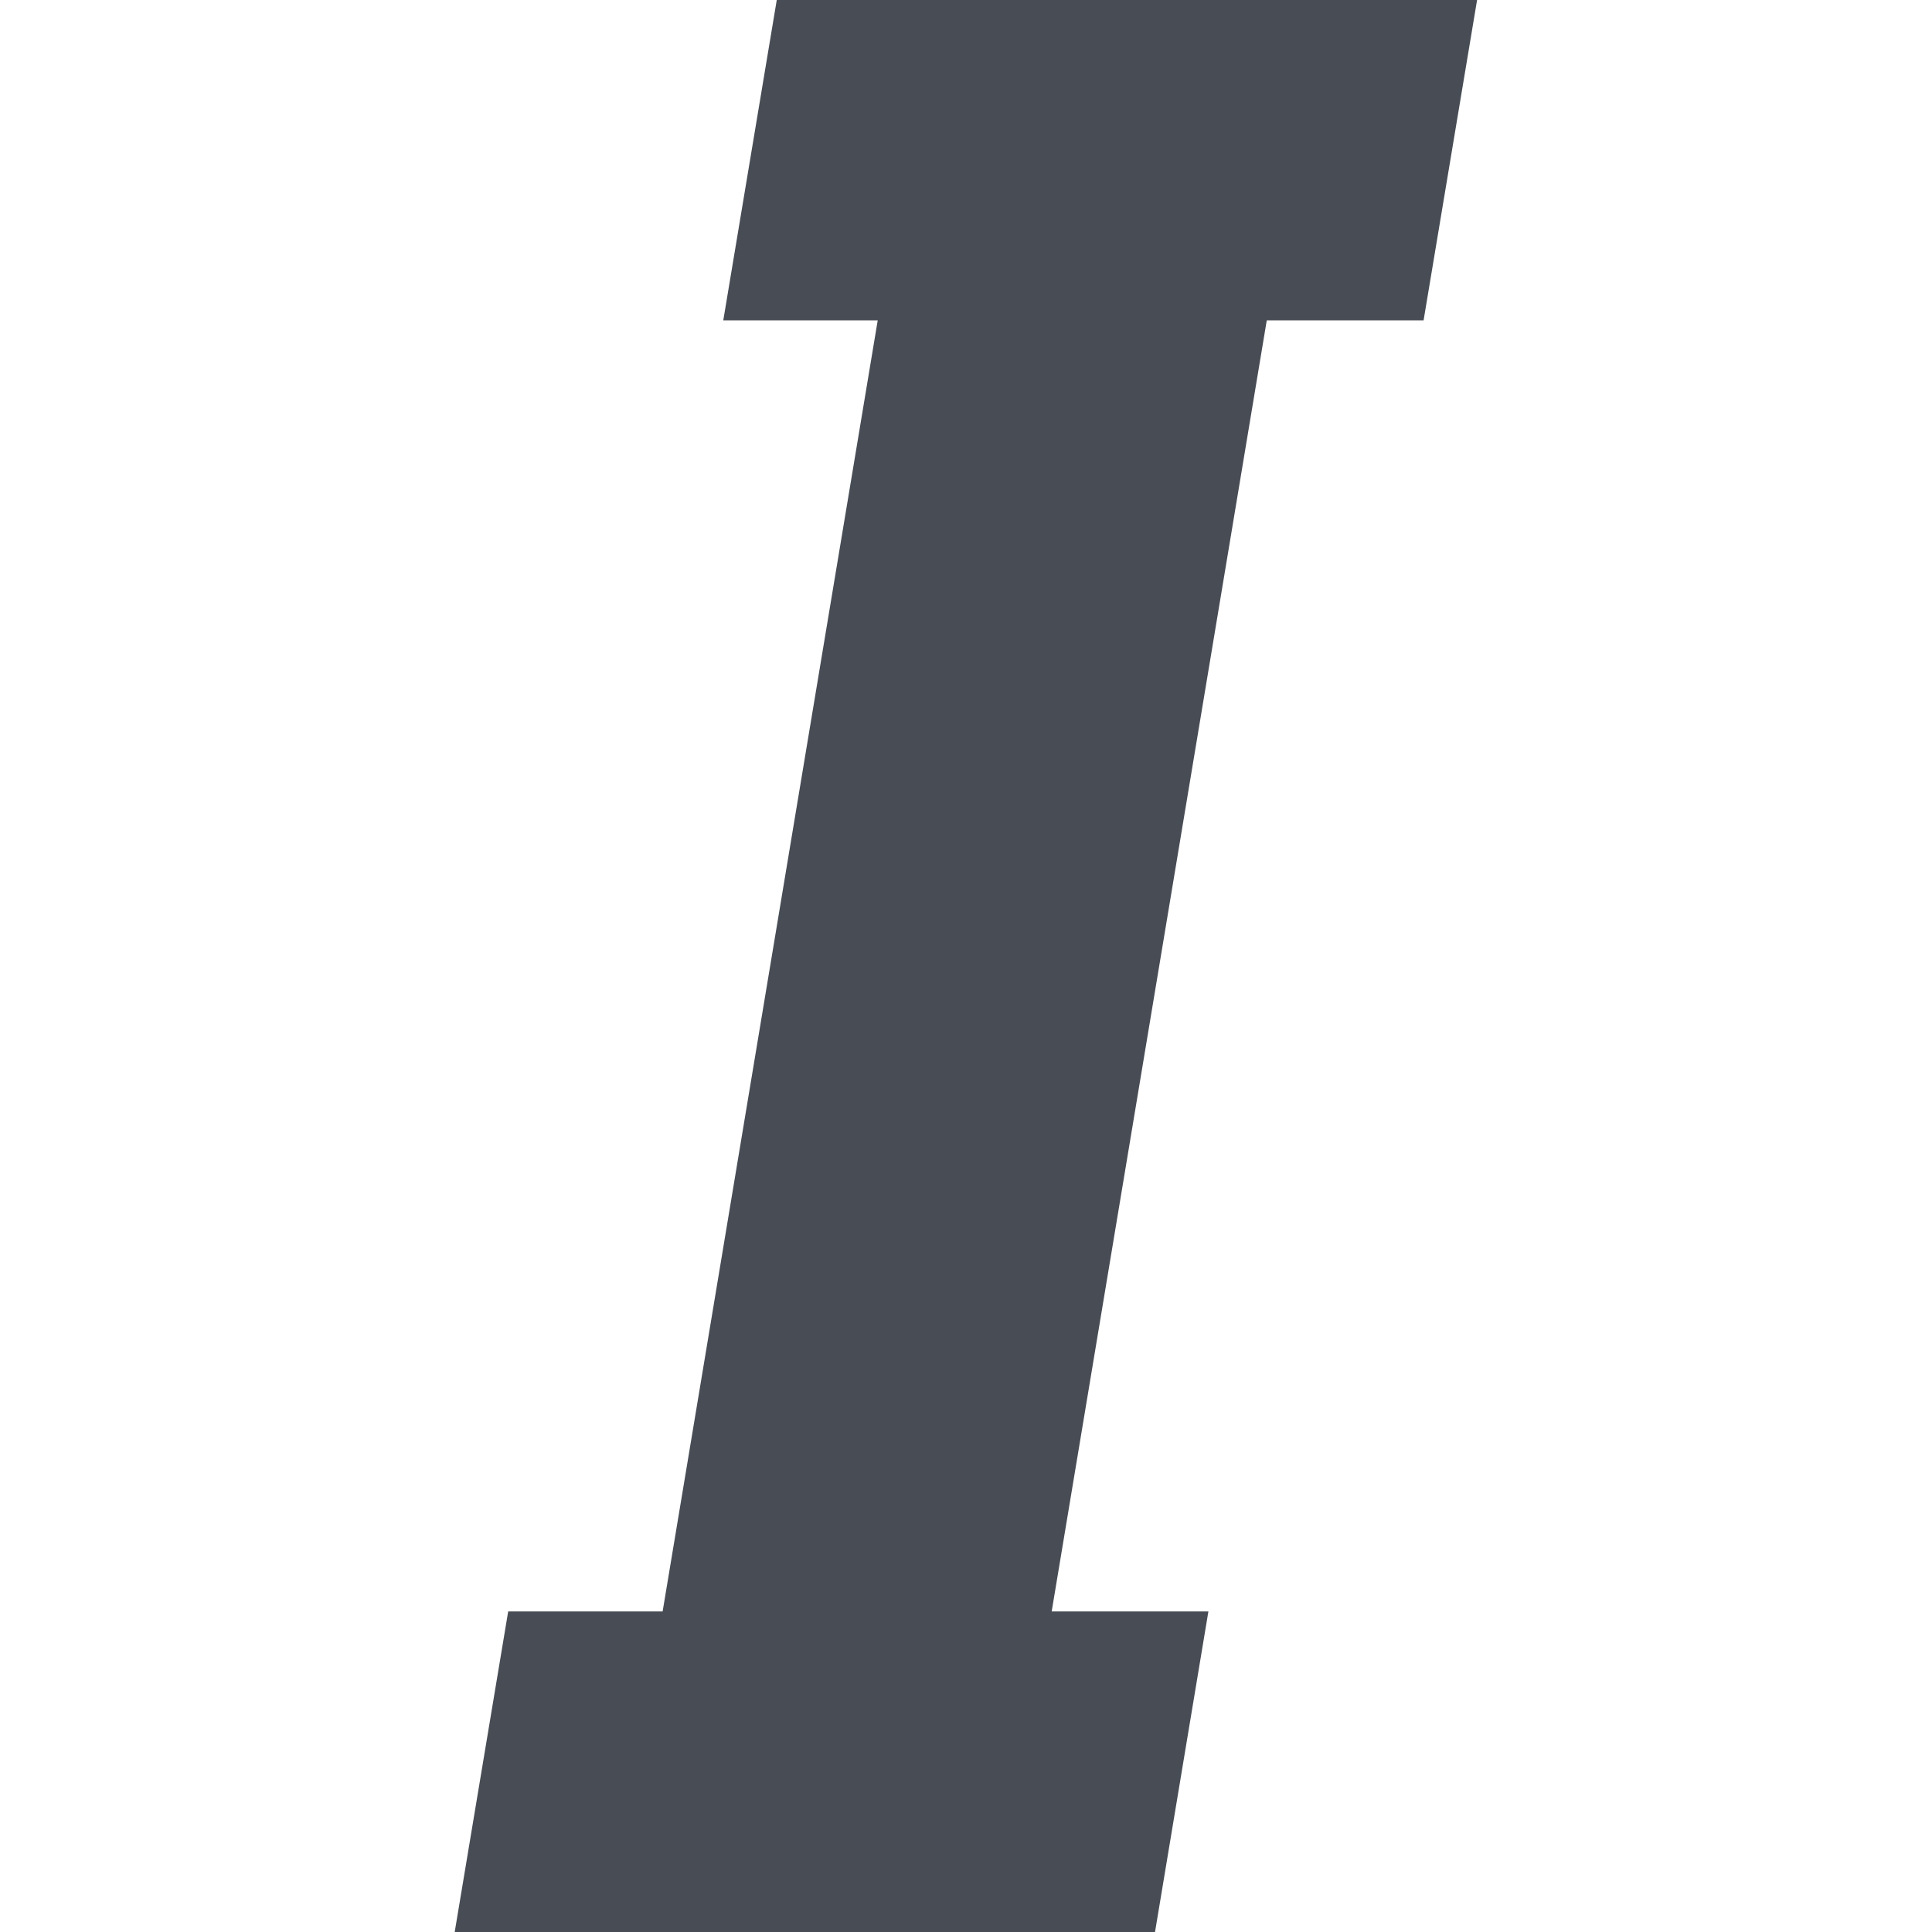 <svg t="1733998919333" class="icon" viewBox="0 0 1024 1024" version="1.1" xmlns="http://www.w3.org/2000/svg" p-id="1646" width="200" height="200"><path d="M782.885 0H411.698l-28.349 169.794h81.857L351.208 854.086H269.35l-28.349 169.914h371.187l28.289-169.914h-83.061L671.415 169.794h83.121z" fill="#484D55" p-id="1647"></path></svg>